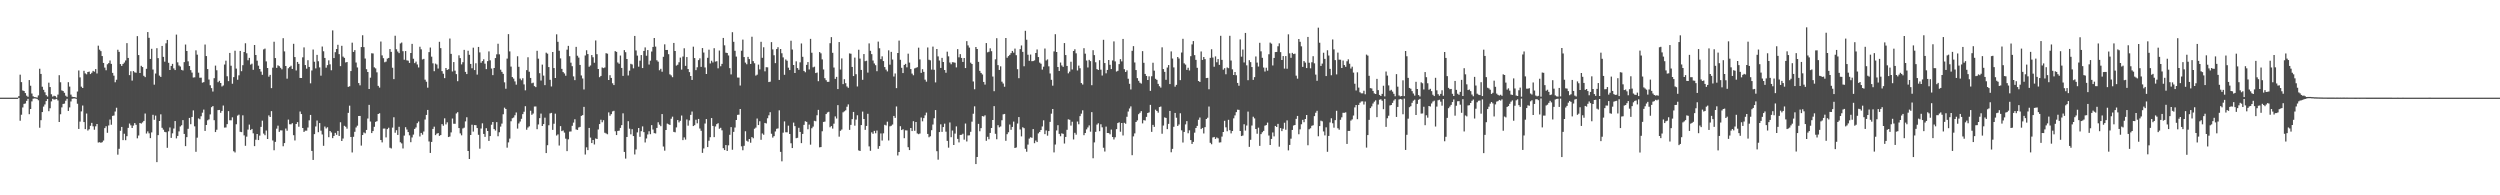 <svg xmlns="http://www.w3.org/2000/svg" width="1920" height="150"><path d="M0 75.000h1v1.000H0zM1 75.000h1v1.000H1zM2 75.000h1v1.000H2zM3 75.000h1v1.000H3zM4 75.000h1v1.000H4zM5 75.000h1v1.000H5zM6 75.000h1v1.000H6zM7 75.000h1v1.000H7zM8 75.000h1v1.000H8zM9 75.000h1v1.000H9zM10 75.000h1v1.000H10zM11 75.000h1v1.000H11zM12 75.000h1v1.000H12zM13 75.000h1v1.000H13zM14 73.843h1v1.389H14zM15 57.359h1v35.360H15zM16 63.070h1v25.024H16zM17 69.462h1v13.066H17zM18 69.894h1v9.898H18zM19 71.474h1v8.004H19zM20 73.497h1v3.966H20zM21 74.368h1v1.547H21zM22 61.503h1v26.225H22zM23 65.855h1v17.865H23zM24 71.834h1v6.060H24zM25 73.999h1v1.762H25zM26 74.555h1v1.000H26zM27 74.668h1v1.000H27zM28 74.959h1v1.000H28zM29 73.244h1v3.784H29zM30 52.765h1v45.322H30zM31 56.796h1v35.514H31zM32 66.609h1v19.454H32zM33 68.955h1v12.928H33zM34 70.881h1v9.352H34zM35 73.076h1v4.524H35zM36 74.156h1v1.877H36zM37 63.487h1v21.892H37zM38 66.888h1v16.285H38zM39 72.391h1v5.484H39zM40 74.184h1v1.716H40zM41 73.549h1v2.921H41zM42 73.878h1v2.425H42zM43 74.940h1v1.000H43zM44 72.656h1v4.508H44zM45 57.768h1v35.937H45zM46 63.182h1v24.595H46zM47 69.423h1v13.075H47zM48 69.940h1v9.898H48zM49 71.259h1v8.326H49zM50 73.463h1v3.921H50zM51 74.334h1v1.569H51zM52 63.105h1v22.107H52zM53 66.514h1v15.957H53zM54 72.667h1v5.242H54zM55 74.281h1v1.525H55zM56 74.478h1v1.131H56zM57 74.538h1v1.034H57zM58 74.950h1v1.000H58zM59 70.295h1v9.397H59zM60 54.108h1v44.910H60zM61 59.418h1v33.969H61zM62 66.564h1v18.970H62zM63 67.583h1v13.456H63zM64 54.351h1v39.421H64zM65 56.375h1v42.790H65zM66 57.101h1v30.113H66zM67 55.296h1v44.955H67zM68 54.976h1v44.293H68zM69 56.893h1v39.710H69zM70 55.885h1v38.475H70zM71 54.437h1v42.609H71zM72 55.035h1v44.609H72zM73 53.032h1v43.992H73zM74 56.446h1v38.788H74zM75 35.049h1v74.417H75zM76 38.133h1v71.086H76zM77 39.270h1v70.422H77zM78 43.040h1v66.173H78zM79 48.336h1v59.597H79zM80 51.938h1v46.457H80zM81 53.973h1v42.981H81zM82 49.359h1v52.644H82zM83 48.486h1v47.852H83zM84 46.423h1v45.405H84zM85 49.031h1v46.746H85zM86 55.963h1v33.006H86zM87 58.091h1v30.631H87zM88 63.171h1v22.488H88zM89 61.231h1v21.507H89zM90 38.197h1v80.589H90zM91 39.857h1v74.427H91zM92 49.200h1v51.278H92zM93 50.660h1v46.824H93zM94 49.110h1v58.511H94zM95 48.032h1v54.679H95zM96 46.461h1v61.212H96zM97 33.114h1v71.498H97zM98 44.485h1v53.731H98zM99 57.695h1v37.198H99zM100 54.733h1v41.501H100zM101 61.903h1v36.400H101zM102 54.574h1v41.906H102zM103 55.574h1v38.922H103zM104 55.863h1v39.964H104zM105 27.746h1v78.508H105zM106 42.293h1v61.791H106zM107 56.066h1v38.405H107zM108 50.558h1v44.360H108zM109 51.499h1v42.492H109zM110 58.193h1v34.668H110zM111 59.234h1v27.973H111zM112 52.824h1v49.736H112zM113 24.627h1v76.297H113zM114 29.011h1v73.392H114zM115 45.257h1v60.815H115zM116 37.480h1v64.223H116zM117 53.416h1v34.756H117zM118 65.029h1v26.960H118zM119 56.477h1v32.305H119zM120 36.995h1v87.504H120zM121 44.657h1v59.142H121zM122 58.071h1v34.866H122zM123 59.094h1v28.688H123zM124 35.272h1v62.875H124zM125 43.680h1v55.899H125zM126 47.351h1v53.911H126zM127 33.283h1v68.295H127zM128 30.655h1v82.850H128zM129 48.250h1v52.623H129zM130 53.757h1v44.138H130zM131 50.636h1v55.239H131zM132 49.067h1v53.343H132zM133 52.518h1v46.210H133zM134 53.805h1v39.164H134zM135 26.592h1v79.713H135zM136 47.872h1v56.516H136zM137 50.283h1v50.615H137zM138 51.107h1v45.993H138zM139 53.673h1v42.520H139zM140 54.138h1v38.118H140zM141 47.728h1v55.126H141zM142 34.221h1v78.006H142zM143 39.182h1v66.159H143zM144 47.124h1v51.811H144zM145 50.678h1v39.917H145zM146 53.847h1v41.526H146zM147 55.755h1v34.033H147zM148 59.548h1v25.249H148zM149 59.400h1v37.631H149zM150 38.645h1v77.917H150zM151 41.994h1v63.751H151zM152 55.792h1v35.153H152zM153 59.722h1v31.864H153zM154 59.656h1v29.620H154zM155 63.507h1v23.020H155zM156 63.090h1v21.104H156zM157 34.226h1v66.316H157zM158 43.062h1v52.943H158zM159 53.033h1v39.371H159zM160 61.064h1v30.634H160zM161 65.494h1v22.388H161zM162 67.680h1v14.631H162zM163 70.280h1v11.194H163zM164 60.075h1v32.224H164zM165 50.373h1v51.049H165zM166 53.944h1v45.714H166zM167 63.150h1v21.412H167zM168 62.046h1v22.374H168zM169 63.729h1v22.887H169zM170 66.424h1v18.770H170zM171 65.660h1v15.376H171zM172 49.539h1v48.483H172zM173 46.604h1v51.309H173zM174 58.579h1v36.745H174zM175 62.310h1v23.043H175zM176 40.670h1v51.708H176zM177 50.494h1v41.940H177zM178 64.305h1v25.830H178zM179 59.235h1v56.949H179zM180 38.972h1v78.112H180zM181 52.687h1v42.771H181zM182 61.241h1v27.541H182zM183 57.861h1v30.199H183zM184 39.113h1v62.111H184zM185 54.703h1v46.752H185zM186 50.086h1v38.480H186zM187 39.935h1v64.063H187zM188 33.250h1v78.714H188zM189 40.895h1v64.080H189zM190 46.271h1v53.276H190zM191 44.449h1v51.230H191zM192 49.631h1v50.264H192zM193 48.922h1v50.120H193zM194 53.611h1v48.779H194zM195 34.566h1v77.660H195zM196 42.265h1v65.075H196zM197 46.594h1v56.297H197zM198 50.416h1v57.179H198zM199 52.996h1v51.122H199zM200 54.998h1v42.451H200zM201 57.427h1v35.264H201zM202 37.932h1v64.681H202zM203 37.331h1v66.527H203zM204 47.150h1v53.087H204zM205 52.248h1v54.481H205zM206 58.897h1v29.747H206zM207 57.478h1v32.392H207zM208 67.696h1v17.661H208zM209 51.952h1v55.932H209zM210 32.057h1v83.353H210zM211 44.573h1v64.365H211zM212 52.122h1v46.699H212zM213 50.173h1v46.362H213zM214 50.858h1v50.415H214zM215 52.096h1v47.979H215zM216 53.234h1v46.896H216zM217 29.312h1v83.020H217zM218 39.493h1v70.388H218zM219 50.710h1v48.007H219zM220 60.424h1v39.971H220zM221 52.433h1v39.426H221zM222 51.413h1v44.042H222zM223 50.483h1v44.996H223zM224 52.948h1v41.646H224zM225 33.615h1v70.237H225zM226 43.823h1v64.040H226zM227 54.093h1v41.141H227zM228 47.556h1v46.229H228zM229 49.052h1v48.264H229zM230 59.830h1v25.829H230zM231 59.902h1v27.698H231zM232 44.019h1v54.282H232zM233 36.420h1v64.884H233zM234 49.972h1v50.376H234zM235 52.715h1v47.618H235zM236 46.251h1v51.693H236zM237 51.409h1v41.010H237zM238 63.978h1v24.311H238zM239 54.133h1v61.777H239zM240 38.036h1v84.784H240zM241 47.391h1v55.603H241zM242 52.536h1v44.568H242zM243 42.157h1v50.395H243zM244 47.044h1v54.510H244zM245 51.756h1v42.745H245zM246 58.088h1v42.249H246zM247 35.737h1v67.553H247zM248 39.392h1v72.587H248zM249 44.508h1v52.694H249zM250 51.972h1v46.705H250zM251 50.016h1v47.746H251zM252 46.352h1v59.015H252zM253 49.397h1v51.191H253zM254 53.964h1v47.767H254zM255 23.342h1v82.745H255zM256 44.593h1v59.824H256zM257 40.092h1v61.966H257zM258 37.639h1v65.888H258zM259 34.421h1v66.135H259zM260 41.568h1v62.834H260zM261 50.779h1v43.120H261zM262 35.184h1v73.101H262zM263 43.446h1v62.972H263zM264 44.442h1v52.168H264zM265 47.972h1v49.346H265zM266 47.594h1v51.208H266zM267 66.719h1v19.973H267zM268 66.269h1v14.882H268zM269 54.592h1v50.599H269zM270 32.777h1v84.315H270zM271 39.866h1v65.186H271zM272 38.486h1v62.759H272zM273 48.034h1v49.856H273zM274 51.800h1v44.690H274zM275 63.796h1v25.310H275zM276 65.519h1v23.536H276zM277 36.126h1v75.690H277zM278 27.082h1v76.624H278zM279 36.209h1v65.516H279zM280 44.973h1v57.402H280zM281 53.153h1v46.615H281zM282 55.301h1v35.729H282zM283 68.341h1v12.212H283zM284 59.669h1v33.661H284zM285 40.891h1v61.319H285zM286 41.057h1v59.607H286zM287 51.722h1v45.645H287zM288 52.542h1v41.065H288zM289 55.536h1v37.559H289zM290 65.940h1v21.607H290zM291 67.300h1v19.710H291zM292 31.882h1v75.626H292zM293 42.552h1v66.827H293zM294 44.718h1v54.058H294zM295 47.838h1v50.849H295zM296 47.333h1v58.169H296zM297 45.020h1v54.133H297zM298 44.471h1v53.624H298zM299 37.705h1v75.771H299zM300 39.856h1v74.166H300zM301 52.033h1v45.963H301zM302 60.754h1v29.282H302zM303 27.436h1v74.483H303zM304 37.826h1v62.171H304zM305 39.552h1v64.090H305zM306 40.811h1v56.596H306zM307 33.364h1v75.910H307zM308 32.687h1v77.440H308zM309 39.329h1v74.710H309zM310 45.887h1v58.264H310zM311 39.209h1v58.471H311zM312 46.359h1v53.141H312zM313 46.588h1v54.832H313zM314 48.350h1v55.580H314zM315 40.726h1v68.507H315zM316 33.687h1v71.905H316zM317 45.097h1v58.274H317zM318 48.478h1v50.566H318zM319 47.326h1v50.565H319zM320 49.518h1v45.108H320zM321 51.815h1v41.515H321zM322 35.867h1v68.941H322zM323 37.876h1v64.200H323zM324 45.649h1v57.790H324zM325 45.216h1v55.779H325zM326 61.201h1v30.575H326zM327 62.766h1v25.480H327zM328 67.305h1v17.105H328zM329 40.022h1v68.636H329zM330 36.508h1v80.943H330zM331 43.532h1v65.452H331zM332 48.639h1v50.363H332zM333 54.668h1v42.606H333zM334 48.834h1v54.968H334zM335 49.564h1v53.080H335zM336 52.638h1v49.575H336zM337 32.111h1v72.222H337zM338 36.952h1v66.755H338zM339 54.618h1v40.726H339zM340 56.625h1v39.930H340zM341 60.006h1v30.874H341zM342 52.244h1v43.297H342zM343 53.684h1v40.254H343zM344 53.123h1v52.143H344zM345 29.575h1v75.298H345zM346 41.350h1v60.354H346zM347 54.865h1v36.186H347zM348 47.652h1v47.401H348zM349 54.275h1v40.789H349zM350 56.948h1v30.179H350zM351 62.365h1v23.826H351zM352 42.516h1v55.861H352zM353 44.643h1v57.792H353zM354 49.479h1v54.453H354zM355 47.745h1v50.924H355zM356 38.298h1v59.736H356zM357 55.187h1v38.069H357zM358 56.908h1v33.166H358zM359 38.970h1v77.018H359zM360 42.110h1v79.987H360zM361 49.118h1v54.583H361zM362 52.440h1v43.367H362zM363 36.627h1v64.418H363zM364 53.819h1v42.253H364zM365 48.571h1v47.583H365zM366 57.293h1v41.056H366zM367 36.062h1v67.462H367zM368 40.265h1v73.913H368zM369 48.194h1v50.507H369zM370 46.924h1v47.798H370zM371 45.541h1v57.321H371zM372 48.904h1v56.235H372zM373 53.070h1v45.384H373zM374 46.972h1v53.635H374zM375 39.482h1v68.736H375zM376 46.356h1v58.154H376zM377 52.656h1v43.160H377zM378 57.700h1v35.984H378zM379 52.205h1v46.903H379zM380 44.575h1v55.679H380zM381 41.729h1v52.054H381zM382 33.587h1v71.050H382zM383 41.730h1v59.865H383zM384 53.494h1v43.755H384zM385 55.182h1v39.732H385zM386 56.715h1v31.057H386zM387 63.246h1v19.422H387zM388 68.139h1v15.569H388zM389 45.020h1v68.407H389zM390 26.227h1v83.127H390zM391 39.492h1v66.962H391zM392 51.171h1v41.980H392zM393 59.163h1v31.644H393zM394 60.390h1v29.871H394zM395 62.510h1v26.032H395zM396 65.021h1v21.329H396zM397 43.234h1v55.553H397zM398 51.310h1v43.515H398zM399 60.362h1v33.000H399zM400 61.652h1v29.602H400zM401 60.092h1v27.560H401zM402 64.818h1v21.012H402zM403 69.391h1v12.148H403zM404 53.879h1v45.733H404zM405 43.998h1v53.932H405zM406 55.109h1v41.923H406zM407 59.869h1v25.188H407zM408 63.971h1v24.182H408zM409 63.469h1v23.726H409zM410 66.139h1v15.670H410zM411 66.898h1v14.870H411zM412 39.022h1v60.218H412zM413 45.076h1v50.496H413zM414 56.205h1v34.518H414zM415 61.847h1v25.401H415zM416 49.600h1v47.184H416zM417 58.044h1v37.231H417zM418 65.389h1v25.004H418zM419 40.459h1v77.082H419zM420 41.235h1v70.272H420zM421 51.522h1v44.674H421zM422 61.303h1v25.807H422zM423 66.416h1v20.273H423zM424 39.952h1v59.778H424zM425 52.293h1v42.727H425zM426 59.897h1v27.406H426zM427 26.365h1v77.746H427zM428 32.078h1v71.160H428zM429 38.965h1v72.799H429zM430 44.869h1v51.993H430zM431 52.884h1v47.826H431zM432 55.343h1v44.837H432zM433 56.417h1v45.441H433zM434 58.186h1v48.303H434zM435 38.120h1v77.945H435zM436 35.241h1v71.774H436zM437 43.158h1v57.935H437zM438 48.114h1v52.871H438zM439 50.841h1v45.789H439zM440 58.656h1v35.477H440zM441 61.561h1v30.039H441zM442 35.983h1v63.466H442zM443 42.796h1v56.991H443zM444 44.230h1v53.640H444zM445 49.877h1v47.559H445zM446 57.942h1v31.039H446zM447 60.282h1v28.141H447zM448 68.716h1v13.348H448zM449 42.606h1v76.101H449zM450 38.623h1v74.513H450zM451 41.544h1v73.746H451zM452 51.272h1v46.979H452zM453 50.295h1v55.395H453zM454 42.269h1v67.599H454zM455 43.965h1v63.551H455zM456 48.205h1v62.747H456zM457 31.088h1v75.259H457zM458 41.638h1v65.106H458zM459 53.015h1v46.420H459zM460 59.310h1v35.974H460zM461 58.308h1v33.661H461zM462 51.805h1v42.099H462zM463 52.301h1v39.995H463zM464 51.808h1v50.142H464zM465 40.876h1v61.612H465zM466 41.213h1v61.887H466zM467 61.418h1v24.886H467zM468 57.770h1v31.097H468zM469 59.835h1v27.796H469zM470 63.961h1v21.604H470zM471 65.339h1v19.747H471zM472 39.251h1v61.559H472zM473 39.814h1v63.938H473zM474 47.980h1v52.588H474zM475 48.956h1v51.371H475zM476 42.667h1v55.561H476zM477 52.161h1v43.946H477zM478 58.279h1v28.758H478zM479 38.506h1v78.167H479zM480 40.080h1v81.701H480zM481 45.289h1v59.945H481zM482 57.957h1v35.144H482zM483 54.296h1v44.539H483zM484 48.987h1v54.173H484zM485 49.522h1v49.680H485zM486 52.483h1v52.005H486zM487 27.620h1v91.030H487zM488 38.765h1v76.001H488zM489 42.682h1v58.985H489zM490 51.222h1v47.107H490zM491 46.588h1v58.467H491zM492 42.295h1v58.455H492zM493 52.281h1v44.773H493zM494 39.109h1v62.377H494zM495 36.423h1v72.992H495zM496 42.783h1v63.534H496zM497 38.429h1v64.827H497zM498 49.578h1v51.222H498zM499 46.574h1v56.504H499zM500 39.561h1v56.542H500zM501 36.033h1v63.435H501zM502 29.167h1v73.082H502zM503 35.765h1v66.737H503zM504 46.274h1v51.981H504zM505 47.346h1v46.541H505zM506 53.949h1v41.798H506zM507 52.816h1v44.094H507zM508 55.070h1v32.524H508zM509 43.616h1v68.934H509zM510 34.028h1v81.695H510zM511 38.397h1v61.444H511zM512 38.326h1v56.585H512zM513 41.602h1v53.815H513zM514 57.082h1v38.886H514zM515 57.923h1v33.251H515zM516 59.292h1v30.329H516zM517 32.986h1v68.265H517zM518 39.158h1v62.474H518zM519 50.370h1v47.490H519zM520 49.717h1v42.492H520zM521 47.839h1v46.185H521zM522 44.258h1v48.539H522zM523 53.476h1v35.244H523zM524 43.434h1v64.200H524zM525 37.066h1v68.450H525zM526 50.569h1v56.657H526zM527 43.809h1v47.954H527zM528 53.059h1v43.445H528zM529 55.422h1v37.049H529zM530 58.376h1v29.827H530zM531 61.402h1v24.254H531zM532 35.849h1v60.946H532zM533 44.600h1v51.567H533zM534 53.858h1v38.091H534zM535 51.653h1v43.074H535zM536 46.202h1v45.137H536zM537 44.787h1v53.944H537zM538 51.368h1v49.062H538zM539 36.938h1v80.442H539zM540 40.371h1v73.626H540zM541 51.807h1v43.068H541zM542 56.822h1v34.634H542zM543 44.371h1v68.601H543zM544 38.134h1v69.950H544zM545 48.759h1v56.588H545zM546 46.664h1v43.986H546zM547 47.991h1v48.710H547zM548 36.994h1v68.307H548zM549 47.334h1v49.774H549zM550 46.984h1v48.332H550zM551 52.504h1v42.110H551zM552 38.831h1v60.050H552zM553 50.915h1v47.231H553zM554 49.025h1v51.061H554zM555 29.146h1v84.668H555zM556 34.807h1v80.449H556zM557 40.463h1v70.969H557zM558 40.698h1v75.215H558zM559 42.581h1v69.020H559zM560 52.306h1v51.219H560zM561 57.127h1v40.506H561zM562 24.745h1v90.231H562zM563 32.124h1v69.126H563zM564 39.035h1v58.897H564zM565 43.453h1v48.712H565zM566 59.533h1v28.698H566zM567 59.581h1v28.465H567zM568 65.668h1v18.034H568zM569 38.959h1v73.402H569zM570 30.395h1v85.022H570zM571 43.847h1v68.146H571zM572 48.090h1v52.747H572zM573 49.346h1v58.745H573zM574 43.655h1v65.143H574zM575 45.408h1v61.332H575zM576 49.119h1v60.515H576zM577 28.193h1v77.070H577zM578 46.975h1v59.209H578zM579 48.597h1v50.264H579zM580 58.083h1v39.940H580zM581 57.344h1v33.670H581zM582 49.604h1v46.457H582zM583 53.288h1v39.856H583zM584 32.092h1v75.263H584zM585 44.383h1v58.095H585zM586 36.277h1v67.213H586zM587 54.768h1v39.630H587zM588 51.591h1v43.228H588zM589 51.730h1v39.092H589zM590 63.050h1v25.511H590zM591 62.714h1v23.446H591zM592 32.359h1v70.363H592zM593 37.915h1v67.780H593zM594 42.419h1v62.121H594zM595 48.494h1v52.459H595zM596 37.695h1v61.212H596zM597 36.241h1v62.345H597zM598 61.378h1v23.356H598zM599 37.632h1v78.999H599zM600 40.884h1v83.006H600zM601 44.093h1v57.782H601zM602 57.426h1v35.802H602zM603 45.666h1v55.903H603zM604 46.626h1v54.985H604zM605 51.976h1v44.549H605zM606 53.821h1v49.071H606zM607 31.261h1v78.786H607zM608 38.040h1v75.671H608zM609 49.901h1v44.265H609zM610 56.054h1v40.795H610zM611 47.099h1v59.051H611zM612 52.281h1v53.541H612zM613 53.626h1v44.537H613zM614 47.856h1v53.453H614zM615 33.399h1v76.516H615zM616 43.605h1v59.232H616zM617 54.456h1v41.455H617zM618 55.484h1v37.631H618zM619 49.841h1v43.740H619zM620 47.683h1v51.612H620zM621 53.366h1v42.321H621zM622 29.826h1v81.303H622zM623 40.525h1v58.001H623zM624 51.732h1v45.517H624zM625 51.221h1v41.567H625zM626 56.101h1v37.009H626zM627 55.732h1v32.780H627zM628 62.373h1v22.021H628zM629 39.978h1v73.170H629zM630 40.974h1v71.995H630zM631 45.642h1v55.195H631zM632 53.326h1v40.331H632zM633 60.071h1v33.309H633zM634 61.616h1v25.980H634zM635 62.883h1v23.499H635zM636 62.804h1v23.074H636zM637 33.166h1v64.551H637zM638 28.518h1v68.281H638zM639 40.552h1v58.230H639zM640 51.847h1v43.121H640zM641 60.577h1v28.806H641zM642 59.036h1v31.982H642zM643 68.387h1v12.355H643zM644 32.313h1v72.632H644zM645 53.391h1v47.052H645zM646 44.836h1v54.638H646zM647 64.611h1v21.665H647zM648 60.830h1v24.693H648zM649 63.911h1v20.816H649zM650 66.408h1v15.548H650zM651 67.435h1v12.750H651zM652 41.009h1v58.749H652zM653 41.290h1v54.592H653zM654 51.404h1v40.068H654zM655 58.444h1v27.525H655zM656 44.219h1v52.289H656zM657 56.974h1v34.887H657zM658 66.421h1v22.092H658zM659 38.195h1v77.317H659zM660 44.993h1v70.994H660zM661 53.725h1v42.315H661zM662 61.294h1v24.401H662zM663 41.533h1v49.883H663zM664 46.994h1v52.722H664zM665 46.664h1v50.038H665zM666 55.753h1v31.644H666zM667 33.344h1v79.071H667zM668 38.991h1v76.816H668zM669 41.595h1v60.041H669zM670 46.508h1v56.259H670zM671 48.716h1v51.808H671zM672 50.084h1v52.257H672zM673 54.657h1v45.587H673zM674 31.945h1v82.340H674zM675 37.064h1v75.132H675zM676 45.412h1v57.069H676zM677 43.255h1v64.678H677zM678 46.896h1v55.523H678zM679 51.531h1v44.299H679zM680 53.473h1v42.902H680zM681 54.816h1v38.612H681zM682 38.641h1v69.256H682zM683 49.657h1v47.388H683zM684 39.837h1v56.708H684zM685 45.717h1v49.906H685zM686 58.756h1v30.297H686zM687 56.410h1v34.093H687zM688 67.671h1v14.110H688zM689 40.709h1v78.678H689zM690 31.184h1v85.567H690zM691 45.909h1v51.006H691zM692 52.070h1v47.816H692zM693 56.124h1v43.166H693zM694 49.890h1v56.232H694zM695 49.071h1v51.011H695zM696 51.726h1v48.463H696zM697 41.217h1v71.846H697zM698 48.095h1v67.145H698zM699 53.053h1v45.234H699zM700 56.545h1v44.097H700zM701 57.795h1v35.304H701zM702 52.521h1v47.944H702zM703 52.060h1v41.621H703zM704 51.607h1v50.878H704zM705 36.601h1v66.442H705zM706 45.629h1v56.933H706zM707 55.953h1v34.309H707zM708 53.124h1v40.042H708zM709 55.212h1v35.509H709zM710 61.185h1v27.403H710zM711 62.730h1v23.728H711zM712 36.445h1v66.424H712zM713 45.867h1v59.538H713zM714 46.318h1v58.320H714zM715 53.443h1v46.571H715zM716 35.777h1v59.883H716zM717 53.593h1v37.255H717zM718 63.280h1v21.276H718zM719 37.611h1v78.533H719zM720 43.332h1v79.306H720zM721 46.473h1v54.931H721zM722 52.152h1v43.350H722zM723 44.460h1v56.820H723zM724 47.639h1v49.968H724zM725 53.760h1v41.201H725zM726 55.849h1v45.258H726zM727 39.667h1v68.498H727zM728 43.287h1v70.116H728zM729 48.027h1v46.051H729zM730 49.369h1v56.022H730zM731 47.745h1v52.509H731zM732 47.854h1v63.516H732zM733 48.202h1v54.413H733zM734 51.755h1v45.315H734zM735 37.735h1v68.916H735zM736 44.037h1v65.339H736zM737 41.557h1v62.051H737zM738 44.480h1v59.032H738zM739 47.580h1v55.146H739zM740 44.520h1v62.721H740zM741 52.268h1v42.619H741zM742 31.606h1v77.023H742zM743 34.883h1v69.170H743zM744 36.564h1v67.349H744zM745 48.150h1v53.064H745zM746 49.144h1v44.301H746zM747 62.553h1v24.787H747zM748 68.578h1v13.070H748zM749 36.103h1v89.914H749zM750 37.641h1v82.922H750zM751 47.507h1v47.623H751zM752 54.446h1v46.345H752zM753 55.990h1v42.407H753zM754 57.205h1v31.938H754zM755 62.949h1v26.565H755zM756 64.989h1v23.583H756zM757 33.056h1v75.094H757zM758 40.184h1v64.897H758zM759 39.725h1v67.231H759zM760 37.106h1v64.981H760zM761 39.306h1v59.015H761zM762 58.782h1v33.384H762zM763 70.044h1v11.462H763zM764 45.582h1v57.153H764zM765 29.327h1v77.644H765zM766 50.046h1v46.090H766zM767 53.728h1v44.075H767zM768 50.946h1v46.194H768zM769 62.734h1v29.635H769zM770 64.166h1v23.650H770zM771 66.614h1v20.865H771zM772 29.193h1v78.917H772zM773 44.342h1v58.709H773zM774 43.129h1v58.459H774zM775 42.142h1v53.511H775zM776 40.806h1v58.858H776zM777 39.098h1v58.400H777zM778 40.467h1v52.909H778zM779 37.320h1v76.319H779zM780 42.374h1v70.871H780zM781 53.147h1v41.750H781zM782 60.065h1v29.840H782zM783 37.757h1v61.677H783zM784 34.934h1v69.835H784zM785 39.840h1v57.878H785zM786 50.894h1v47.554H786zM787 23.652h1v90.609H787zM788 30.518h1v86.036H788zM789 42.058h1v68.996H789zM790 46.710h1v59.746H790zM791 41.880h1v63.534H791zM792 47.014h1v58.826H792zM793 46.918h1v52.211H793zM794 46.391h1v63.593H794zM795 40.705h1v67.240H795zM796 37.965h1v71.117H796zM797 43.824h1v58.638H797zM798 48.083h1v53.258H798zM799 48.970h1v50.851H799zM800 53.430h1v43.674H800zM801 51.202h1v41.201H801zM802 37.261h1v65.745H802zM803 46.450h1v53.745H803zM804 45.635h1v58.582H804zM805 50.958h1v49.704H805zM806 56.412h1v37.172H806zM807 61.274h1v26.045H807zM808 65.797h1v17.929H808zM809 39.491h1v77.530H809zM810 26.283h1v84.713H810zM811 39.934h1v60.250H811zM812 51.473h1v44.670H812zM813 54.484h1v48.327H813zM814 48.042h1v56.622H814zM815 50.279h1v52.119H815zM816 51.360h1v51.435H816zM817 33.070h1v77.186H817zM818 42.286h1v62.865H818zM819 50.647h1v49.019H819zM820 56.308h1v35.363H820zM821 55.010h1v36.971H821zM822 47.393h1v49.093H822zM823 53.371h1v40.123H823zM824 39.169h1v67.927H824zM825 37.834h1v64.157H825zM826 40.982h1v62.421H826zM827 54.107h1v39.210H827zM828 50.398h1v45.038H828zM829 52.412h1v36.784H829zM830 63.819h1v23.471H830zM831 64.922h1v19.789H831zM832 36.997h1v66.855H832zM833 41.199h1v60.921H833zM834 46.504h1v52.863H834zM835 51.815h1v46.097H835zM836 45.975h1v50.348H836zM837 46.950h1v54.157H837zM838 65.418h1v20.716H838zM839 38.543h1v83.026H839zM840 42.319h1v67.062H840zM841 47.840h1v53.408H841zM842 53.073h1v42.605H842zM843 53.746h1v40.932H843zM844 46.231h1v54.521H844zM845 53.494h1v41.946H845zM846 57.985h1v39.809H846zM847 30.585h1v82.869H847zM848 48.456h1v67.948H848zM849 56.331h1v40.912H849zM850 53.730h1v48.435H850zM851 46.057h1v56.119H851zM852 49.746h1v53.411H852zM853 53.037h1v46.477H853zM854 46.444h1v58.786H854zM855 31.771h1v75.347H855zM856 47.174h1v58.260H856zM857 54.930h1v44.246H857zM858 54.354h1v40.162H858zM859 49.252h1v44.705H859zM860 45.432h1v55.764H860zM861 47.139h1v47.317H861zM862 29.891h1v74.149H862zM863 53.153h1v41.170H863zM864 55.308h1v39.695H864zM865 54.026h1v35.651H865zM866 60.443h1v25.230H866zM867 64.345h1v18.971H867zM868 68.729h1v13.010H868zM869 39.017h1v80.184H869zM870 35.436h1v69.322H870zM871 47.989h1v54.470H871zM872 53.800h1v39.895H872zM873 59.983h1v32.464H873zM874 62.045h1v25.679H874zM875 63.525h1v23.090H875zM876 64.219h1v21.134H876zM877 39.273h1v55.499H877zM878 48.248h1v44.036H878zM879 56.765h1v35.802H879zM880 58.325h1v31.449H880zM881 61.457h1v25.308H881zM882 58.629h1v27.703H882zM883 69.811h1v10.708H883zM884 58.558h1v42.739H884zM885 48.170h1v47.749H885zM886 54.270h1v43.163H886zM887 60.511h1v23.693H887zM888 61.357h1v23.900H888zM889 64.390h1v22.115H889zM890 66.191h1v16.024H890zM891 67.277h1v14.522H891zM892 36.374h1v66.312H892zM893 53.019h1v43.413H893zM894 55.187h1v34.992H894zM895 61.279h1v29.303H895zM896 51.873h1v47.301H896zM897 49.966h1v45.148H897zM898 64.541h1v20.642H898zM899 39.487h1v77.462H899zM900 44.956h1v69.399H900zM901 51.754h1v45.653H901zM902 66.543h1v20.197H902zM903 65.164h1v25.269H903zM904 43.754h1v52.984H904zM905 44.927h1v50.656H905zM906 61.565h1v25.433H906zM907 40.349h1v59.752H907zM908 29.797h1v79.651H908zM909 48.628h1v52.709H909zM910 49.602h1v45.960H910zM911 53.665h1v39.387H911zM912 52.017h1v50.324H912zM913 54.137h1v45.942H913zM914 43.140h1v64.440H914zM915 34.091h1v76.474H915zM916 31.528h1v77.427H916zM917 42.359h1v59.529H917zM918 45.953h1v52.354H918zM919 52.075h1v44.585H919zM920 62.205h1v29.810H920zM921 62.908h1v27.346H921zM922 39.534h1v59.579H922zM923 46.042h1v52.217H923zM924 43.777h1v58.727H924zM925 45.392h1v52.251H925zM926 59.969h1v31.421H926zM927 59.801h1v30.611H927zM928 68.581h1v13.243H928zM929 44.449h1v65.242H929zM930 37.857h1v72.949H930zM931 44.198h1v61.351H931zM932 51.259h1v53.895H932zM933 43.314h1v63.412H933zM934 47.816h1v57.781H934zM935 45.340h1v60.880H935zM936 49.794h1v59.666H936zM937 27.470h1v81.816H937zM938 45.970h1v58.935H938zM939 53.485h1v47.900H939zM940 52.371h1v40.392H940zM941 57.061h1v40.706H941zM942 51.789h1v49.044H942zM943 52.359h1v39.635H943zM944 27.474h1v72.500H944zM945 46.483h1v55.974H945zM946 53.228h1v47.381H946zM947 57.616h1v33.249H947zM948 55.294h1v33.326H948zM949 57.786h1v28.333H949zM950 63.682h1v20.555H950zM951 65.850h1v18.550H951zM952 30.260h1v70.351H952zM953 43.514h1v60.980H953zM954 38.019h1v66.087H954zM955 47.952h1v47.498H955zM956 25.296h1v75.031H956zM957 50.168h1v46.239H957zM958 61.604h1v24.101H958zM959 46.222h1v66.587H959zM960 47.720h1v59.668H960zM961 51.496h1v44.925H961zM962 61.343h1v28.302H962zM963 59.249h1v31.697H963zM964 43.348h1v55.711H964zM965 48.062h1v54.643H965zM966 51.080h1v46.969H966zM967 32.871h1v79.130H967zM968 39.440h1v63.583H968zM969 44.400h1v57.169H969zM970 51.840h1v48.683H970zM971 54.945h1v41.574H971zM972 52.022h1v44.026H972zM973 54.260h1v39.902H973zM974 41.678h1v62.387H974zM975 32.706h1v78.656H975zM976 33.550h1v73.146H976zM977 50.277h1v51.466H977zM978 44.512h1v60.258H978zM979 39.965h1v56.757H979zM980 39.903h1v57.614H980zM981 35.534h1v59.619H981zM982 33.287h1v79.335H982zM983 40.049h1v58.307H983zM984 46.058h1v54.630H984zM985 43.072h1v55.798H985zM986 52.669h1v41.601H986zM987 43.054h1v56.563H987zM988 52.789h1v39.669H988zM989 26.350h1v89.149H989zM990 40.948h1v70.363H990zM991 44.377h1v62.116H991zM992 40.601h1v59.185H992zM993 41.502h1v54.928H993zM994 41.197h1v54.801H994zM995 58.093h1v33.191H995zM996 60.397h1v28.657H996zM997 29.971h1v73.170H997zM998 32.121h1v67.216H998zM999 35.565h1v59.877H999zM1000 51.334h1v40.699H1000zM1001 46.910h1v46.916H1001zM1002 48.101h1v43.267H1002zM1003 52.265h1v36.048H1003zM1004 28.343h1v83.214H1004zM1005 48.172h1v51.102H1005zM1006 52.502h1v46.012H1006zM1007 47.824h1v48.787H1007zM1008 43.183h1v53.007H1008zM1009 48.642h1v40.530H1009zM1010 57.317h1v29.287H1010zM1011 62.074h1v23.014H1011zM1012 21.245h1v83.412H1012zM1013 32.838h1v64.005H1013zM1014 50.625h1v42.032H1014zM1015 48.837h1v44.326H1015zM1016 40.494h1v60.446H1016zM1017 45.232h1v58.733H1017zM1018 58.432h1v39.366H1018zM1019 38.579h1v78.024H1019zM1020 42.656h1v61.722H1020zM1021 52.911h1v41.117H1021zM1022 57.784h1v33.041H1022zM1023 30.318h1v64.368H1023zM1024 37.931h1v60.116H1024zM1025 46.199h1v46.069H1025zM1026 57.120h1v27.954H1026zM1027 40.409h1v58.084H1027zM1028 45.845h1v53.815H1028zM1029 45.851h1v46.156H1029zM1030 52.203h1v37.907H1030zM1031 46.505h1v40.105H1031zM1032 49.966h1v36.654H1032zM1033 51.308h1v34.983H1033zM1034 47.060h1v63.465H1034zM1035 45.556h1v54.977H1035zM1036 48.965h1v51.608H1036zM1037 52.656h1v39.947H1037zM1038 51.191h1v40.483H1038zM1039 55.770h1v32.963H1039zM1040 64.323h1v18.168H1040zM1041 69.491h1v11.171H1041zM1042 55.554h1v35.975H1042zM1043 67.279h1v13.299H1043zM1044 70.873h1v8.019H1044zM1045 71.688h1v6.226H1045zM1046 71.678h1v6.140H1046zM1047 69.661h1v10.600H1047zM1048 72.388h1v5.596H1048zM1049 41.922h1v71.425H1049zM1050 42.725h1v61.017H1050zM1051 58.233h1v33.808H1051zM1052 67.666h1v15.394H1052zM1053 67.956h1v13.772H1053zM1054 69.850h1v9.664H1054zM1055 71.725h1v6.358H1055zM1056 72.212h1v4.856H1056zM1057 60.556h1v29.428H1057zM1058 69.230h1v11.025H1058zM1059 72.897h1v3.685H1059zM1060 73.712h1v2.528H1060zM1061 72.105h1v5.269H1061zM1062 65.836h1v18.016H1062zM1063 74.032h1v1.909H1063zM1064 54.923h1v42.528H1064zM1065 58.047h1v32.806H1065zM1066 65.570h1v23.315H1066zM1067 69.628h1v11.354H1067zM1068 68.991h1v11.673H1068zM1069 70.347h1v8.664H1069zM1070 72.056h1v5.175H1070zM1071 73.940h1v2.268H1071zM1072 56.914h1v32.890H1072zM1073 66.580h1v15.530H1073zM1074 73.295h1v3.095H1074zM1075 74.036h1v1.943H1075zM1076 73.703h1v2.618H1076zM1077 61.675h1v26.084H1077zM1078 73.826h1v1.890H1078zM1079 39.168h1v75.988H1079zM1080 43.225h1v60.281H1080zM1081 59.822h1v31.324H1081zM1082 67.558h1v14.791H1082zM1083 68.131h1v13.456H1083zM1084 69.988h1v8.947H1084zM1085 71.811h1v5.484H1085zM1086 73.447h1v3.087H1086zM1087 62.801h1v25.510H1087zM1088 68.333h1v11.417H1088zM1089 73.029h1v3.606H1089zM1090 74.066h1v1.884H1090zM1091 63.223h1v24.033H1091zM1092 63.946h1v23.179H1092zM1093 68.692h1v13.304H1093zM1094 55.330h1v40.841H1094zM1095 59.284h1v29.243H1095zM1096 63.929h1v26.454H1096zM1097 68.911h1v12.487H1097zM1098 68.222h1v13.572H1098zM1099 69.975h1v9.511H1099zM1100 72.760h1v5.201H1100zM1101 73.783h1v3.543H1101zM1102 59.758h1v37.428H1102zM1103 69.363h1v12.483H1103zM1104 72.326h1v4.676H1104zM1105 73.516h1v3.105H1105zM1106 72.065h1v6.038H1106zM1107 69.315h1v11.843H1107zM1108 73.505h1v2.572H1108zM1109 39.930h1v68.556H1109zM1110 44.504h1v60.549H1110zM1111 58.473h1v32.049H1111zM1112 67.475h1v15.621H1112zM1113 68.493h1v13.358H1113zM1114 68.303h1v12.257H1114zM1115 72.022h1v6.360H1115zM1116 73.725h1v2.664H1116zM1117 62.133h1v26.680H1117zM1118 68.995h1v12.213H1118zM1119 71.965h1v5.811H1119zM1120 72.793h1v4.898H1120zM1121 70.533h1v9.875H1121zM1122 61.348h1v25.259H1122zM1123 73.738h1v2.463H1123zM1124 52.380h1v48.588H1124zM1125 57.064h1v31.590H1125zM1126 64.756h1v24.616H1126zM1127 69.166h1v11.823H1127zM1128 68.760h1v12.058H1128zM1129 69.999h1v9.103H1129zM1130 72.610h1v4.805H1130zM1131 73.915h1v2.540H1131zM1132 59.021h1v31.996H1132zM1133 65.674h1v17.809H1133zM1134 71.949h1v6.592H1134zM1135 72.700h1v4.687H1135zM1136 72.998h1v4.232H1136zM1137 63.110h1v24.196H1137zM1138 73.772h1v2.580H1138zM1139 38.127h1v79.478H1139zM1140 42.960h1v60.619H1140zM1141 59.220h1v34.611H1141zM1142 67.378h1v16.399H1142zM1143 67.885h1v14.028H1143zM1144 68.899h1v10.727H1144zM1145 72.154h1v6.170H1145zM1146 71.260h1v8.142H1146zM1147 61.971h1v27.496H1147zM1148 66.683h1v13.480H1148zM1149 71.896h1v6.135H1149zM1150 72.880h1v4.786H1150zM1151 73.391h1v3.345H1151zM1152 72.781h1v4.473H1152zM1153 73.563h1v2.759H1153zM1154 57.100h1v43.289H1154zM1155 57.586h1v31.927H1155zM1156 63.439h1v26.735H1156zM1157 68.792h1v13.329H1157zM1158 67.862h1v13.579H1158zM1159 69.616h1v10.119H1159zM1160 72.616h1v5.444H1160zM1161 72.930h1v4.152H1161zM1162 60.225h1v32.485H1162zM1163 67.935h1v13.294H1163zM1164 73.373h1v3.682H1164zM1165 73.750h1v2.534H1165zM1166 69.306h1v11.459H1166zM1167 67.261h1v14.798H1167zM1168 74.225h1v1.508H1168zM1169 41.824h1v73.324H1169zM1170 39.535h1v64.503H1170zM1171 58.692h1v33.234H1171zM1172 68.092h1v14.891H1172zM1173 68.100h1v12.820H1173zM1174 67.762h1v13.456H1174zM1175 71.843h1v5.988H1175zM1176 72.610h1v4.384H1176zM1177 63.328h1v24.985H1177zM1178 69.510h1v10.315H1178zM1179 73.373h1v2.842H1179zM1180 73.986h1v2.218H1180zM1181 73.569h1v3.398H1181zM1182 60.455h1v27.468H1182zM1183 74.263h1v1.357H1183zM1184 55.713h1v42.116H1184zM1185 55.891h1v32.911H1185zM1186 65.357h1v23.423H1186zM1187 69.701h1v11.297H1187zM1188 68.900h1v11.508H1188zM1189 70.556h1v8.470H1189zM1190 73.011h1v4.425H1190zM1191 72.577h1v6.082H1191zM1192 61.615h1v30.123H1192zM1193 68.110h1v13.976H1193zM1194 73.258h1v3.109H1194zM1195 73.977h1v2.028H1195zM1196 74.185h1v1.623H1196zM1197 67.554h1v14.582H1197zM1198 74.034h1v1.670H1198zM1199 36.887h1v83.751H1199zM1200 41.072h1v60.206H1200zM1201 61.217h1v30.151H1201zM1202 67.859h1v14.742H1202zM1203 68.049h1v13.260H1203zM1204 70.006h1v8.849H1204zM1205 73.124h1v4.373H1205zM1206 72.388h1v5.862H1206zM1207 61.382h1v28.004H1207zM1208 69.853h1v9.670H1208zM1209 73.446h1v3.020H1209zM1210 74.108h1v1.884H1210zM1211 62.532h1v25.614H1211zM1212 63.956h1v23.338H1212zM1213 69.118h1v13.260H1213zM1214 56.076h1v40.630H1214zM1215 58.993h1v29.532H1215zM1216 63.715h1v26.711H1216zM1217 69.026h1v12.347H1217zM1218 68.328h1v13.522H1218zM1219 69.924h1v9.772H1219zM1220 73.163h1v4.747H1220zM1221 70.592h1v8.608H1221zM1222 58.599h1v34.520H1222zM1223 68.337h1v11.530H1223zM1224 72.229h1v4.592H1224zM1225 73.625h1v2.954H1225zM1226 68.251h1v15.208H1226zM1227 63.789h1v20.354H1227zM1228 73.749h1v2.269H1228zM1229 40.464h1v67.935H1229zM1230 45.160h1v59.849H1230zM1231 58.333h1v32.001H1231zM1232 68.542h1v14.485H1232zM1233 68.466h1v12.606H1233zM1234 66.853h1v14.232H1234zM1235 72.651h1v4.965H1235zM1236 71.196h1v15.773H1236zM1237 58.843h1v28.508H1237zM1238 69.834h1v12.065H1238zM1239 72.274h1v5.819H1239zM1240 72.924h1v4.745H1240zM1241 72.762h1v4.654H1241zM1242 60.070h1v27.096H1242zM1243 73.772h1v2.446H1243zM1244 55.426h1v42.925H1244zM1245 55.710h1v33.800H1245zM1246 64.769h1v24.504H1246zM1247 69.161h1v11.912H1247zM1248 68.742h1v11.927H1248zM1249 70.154h1v9.124H1249zM1250 73.189h1v4.450H1250zM1251 68.488h1v14.962H1251zM1252 58.580h1v31.187H1252zM1253 68.043h1v13.463H1253zM1254 71.847h1v6.764H1254zM1255 72.718h1v4.806H1255zM1256 72.914h1v4.220H1256zM1257 71.110h1v9.044H1257zM1258 73.781h1v2.527H1258zM1259 38.857h1v78.313H1259zM1260 42.635h1v61.666H1260zM1261 58.795h1v34.819H1261zM1262 67.119h1v16.481H1262zM1263 67.983h1v13.615H1263zM1264 68.877h1v10.614H1264zM1265 72.663h1v5.590H1265zM1266 68.685h1v13.308H1266zM1267 61.140h1v27.721H1267zM1268 69.772h1v10.759H1268zM1269 71.847h1v6.234H1269zM1270 72.958h1v4.696H1270zM1271 73.411h1v3.225H1271zM1272 73.150h1v3.979H1272zM1273 73.465h1v3.040H1273zM1274 36.289h1v68.162H1274zM1275 35.965h1v70.142H1275zM1276 40.244h1v62.290H1276zM1277 43.445h1v48.282H1277zM1278 47.022h1v47.515H1278zM1279 54.048h1v39.109H1279zM1280 56.530h1v36.158H1280zM1281 56.331h1v33.706H1281zM1282 34.592h1v74.089H1282zM1283 52.638h1v45.765H1283zM1284 59.160h1v31.929H1284zM1285 60.738h1v24.118H1285zM1286 66.390h1v14.249H1286zM1287 66.965h1v13.570H1287zM1288 72.050h1v6.093H1288zM1289 32.312h1v79.138H1289zM1290 27.137h1v83.417H1290zM1291 49.504h1v55.887H1291zM1292 52.247h1v41.738H1292zM1293 59.152h1v34.097H1293zM1294 57.704h1v34.575H1294zM1295 62.088h1v26.515H1295zM1296 62.229h1v26.704H1296zM1297 42.131h1v58.441H1297zM1298 59.302h1v35.665H1298zM1299 59.283h1v35.153H1299zM1300 61.856h1v31.710H1300zM1301 61.983h1v24.882H1301zM1302 63.838h1v19.295H1302zM1303 71.360h1v7.172H1303zM1304 37.682h1v64.614H1304zM1305 45.845h1v50.562H1305zM1306 61.012h1v36.628H1306zM1307 62.211h1v21.974H1307zM1308 61.792h1v23.841H1308zM1309 64.458h1v20.754H1309zM1310 66.727h1v15.181H1310zM1311 65.230h1v15.895H1311zM1312 37.150h1v62.653H1312zM1313 56.815h1v37.311H1313zM1314 58.255h1v30.722H1314zM1315 64.100h1v27.378H1315zM1316 37.846h1v59.580H1316zM1317 50.555h1v33.922H1317zM1318 63.473h1v18.210H1318zM1319 40.389h1v75.094H1319zM1320 48.555h1v55.828H1320zM1321 61.528h1v32.559H1321zM1322 67.095h1v17.720H1322zM1323 46.231h1v37.458H1323zM1324 56.823h1v26.565H1324zM1325 61.645h1v28.969H1325zM1326 68.197h1v21.400H1326zM1327 31.747h1v74.925H1327zM1328 45.074h1v59.040H1328zM1329 51.701h1v48.612H1329zM1330 58.328h1v40.761H1330zM1331 53.934h1v46.198H1331zM1332 54.319h1v42.858H1332zM1333 61.203h1v26.973H1333zM1334 46.841h1v51.998H1334zM1335 50.009h1v52.221H1335zM1336 55.183h1v49.111H1336zM1337 59.395h1v34.529H1337zM1338 57.480h1v39.257H1338zM1339 56.705h1v36.610H1339zM1340 57.165h1v32.518H1340zM1341 49.901h1v37.638H1341zM1342 32.010h1v74.447H1342zM1343 50.639h1v44.342H1343zM1344 59.265h1v30.378H1344zM1345 62.268h1v21.643H1345zM1346 68.539h1v14.339H1346zM1347 68.305h1v12.387H1347zM1348 71.937h1v5.915H1348zM1349 42.100h1v72.624H1349zM1350 38.067h1v71.531H1350zM1351 49.325h1v45.127H1351zM1352 55.768h1v37.055H1352zM1353 60.327h1v29.445H1353zM1354 62.200h1v24.634H1354zM1355 65.197h1v20.403H1355zM1356 60.193h1v35.901H1356zM1357 40.913h1v59.332H1357zM1358 46.841h1v46.959H1358zM1359 59.791h1v32.307H1359zM1360 64.445h1v23.784H1360zM1361 66.257h1v19.145H1361zM1362 60.339h1v28.181H1362zM1363 71.543h1v7.908H1363zM1364 35.531h1v66.616H1364zM1365 42.884h1v54.554H1365zM1366 61.057h1v27.923H1366zM1367 65.204h1v19.797H1367zM1368 62.118h1v24.216H1368zM1369 63.818h1v21.388H1369zM1370 66.539h1v15.206H1370zM1371 46.813h1v44.889H1371zM1372 39.430h1v59.692H1372zM1373 42.316h1v56.361H1373zM1374 61.612h1v36.313H1374zM1375 60.445h1v35.866H1375zM1376 48.540h1v46.413H1376zM1377 56.770h1v34.306H1377zM1378 66.115h1v20.171H1378zM1379 40.809h1v75.588H1379zM1380 45.287h1v56.901H1380zM1381 59.785h1v36.845H1381zM1382 66.003h1v18.149H1382zM1383 47.546h1v39.364H1383zM1384 56.313h1v27.618H1384zM1385 65.011h1v20.470H1385zM1386 66.720h1v28.551H1386zM1387 21.014h1v85.713H1387zM1388 42.621h1v59.214H1388zM1389 44.062h1v56.594H1389zM1390 53.882h1v42.672H1390zM1391 53.330h1v38.962H1391zM1392 61.533h1v28.070H1392zM1393 64.269h1v22.772H1393zM1394 38.688h1v64.789H1394zM1395 38.638h1v66.919H1395zM1396 46.196h1v57.137H1396zM1397 58.239h1v41.503H1397zM1398 58.465h1v34.778H1398zM1399 59.103h1v33.438H1399zM1400 58.805h1v31.771H1400zM1401 60.394h1v27.683H1401zM1402 25.141h1v83.002H1402zM1403 40.703h1v50.059H1403zM1404 54.419h1v37.306H1404zM1405 57.620h1v28.319H1405zM1406 65.916h1v20.105H1406zM1407 68.157h1v15.665H1407zM1408 72.261h1v5.923H1408zM1409 42.044h1v72.496H1409zM1410 38.357h1v70.531H1410zM1411 43.372h1v50.337H1411zM1412 55.940h1v36.642H1412zM1413 58.917h1v30.146H1413zM1414 59.025h1v27.969H1414zM1415 64.919h1v19.212H1415zM1416 65.123h1v18.512H1416zM1417 29.667h1v67.426H1417zM1418 49.219h1v47.085H1418zM1419 55.784h1v38.989H1419zM1420 58.973h1v33.438H1420zM1421 61.606h1v26.544H1421zM1422 59.652h1v32.280H1422zM1423 72.097h1v6.830H1423zM1424 32.393h1v64.145H1424zM1425 39.505h1v56.281H1425zM1426 54.911h1v34.028H1426zM1427 63.685h1v19.869H1427zM1428 62.999h1v20.822H1428zM1429 65.321h1v19.639H1429zM1430 67.600h1v13.573H1430zM1431 68.050h1v21.961H1431zM1432 35.966h1v63.030H1432zM1433 50.828h1v40.531H1433zM1434 58.186h1v30.130H1434zM1435 58.834h1v25.293H1435zM1436 41.983h1v50.008H1436zM1437 64.552h1v28.875H1437zM1438 66.983h1v16.989H1438zM1439 40.825h1v75.580H1439zM1440 46.487h1v58.519H1440zM1441 59.496h1v32.125H1441zM1442 63.403h1v20.338H1442zM1443 45.195h1v40.786H1443zM1444 58.882h1v24.756H1444zM1445 67.925h1v14.395H1445zM1446 66.150h1v30.606H1446zM1447 32.558h1v77.907H1447zM1448 35.022h1v73.208H1448zM1449 50.188h1v49.456H1449zM1450 58.425h1v40.659H1450zM1451 51.893h1v49.386H1451zM1452 57.610h1v37.842H1452zM1453 63.897h1v27.334H1453zM1454 37.397h1v57.459H1454zM1455 50.647h1v60.685H1455zM1456 57.604h1v43.538H1456zM1457 58.673h1v42.088H1457zM1458 57.303h1v36.813H1458zM1459 55.893h1v36.266H1459zM1460 56.804h1v31.946H1460zM1461 57.854h1v29.650H1461zM1462 27.660h1v78.499H1462zM1463 48.403h1v45.754H1463zM1464 54.145h1v41.301H1464zM1465 64.990h1v21.546H1465zM1466 61.440h1v22.749H1466zM1467 66.928h1v18.189H1467zM1468 72.003h1v6.716H1468zM1469 34.878h1v85.729H1469zM1470 38.927h1v65.110H1470zM1471 49.239h1v49.741H1471zM1472 59.969h1v35.846H1472zM1473 64.270h1v26.835H1473zM1474 62.584h1v29.050H1474zM1475 64.499h1v22.895H1475zM1476 61.036h1v31.178H1476zM1477 27.085h1v73.651H1477zM1478 42.968h1v51.159H1478zM1479 54.027h1v38.858H1479zM1480 60.645h1v25.563H1480zM1481 66.256h1v20.820H1481zM1482 60.806h1v29.622H1482zM1483 71.067h1v8.196H1483zM1484 33.995h1v72.088H1484zM1485 52.343h1v43.290H1485zM1486 52.371h1v44.642H1486zM1487 64.652h1v23.829H1487zM1488 63.665h1v24.801H1488zM1489 68.159h1v19.024H1489zM1490 67.547h1v18.775H1490zM1491 57.603h1v30.497H1491zM1492 28.470h1v72.482H1492zM1493 47.251h1v46.325H1493zM1494 53.692h1v33.294H1494zM1495 42.545h1v49.522H1495zM1496 41.961h1v56.477H1496zM1497 49.370h1v40.631H1497zM1498 55.014h1v31.777H1498zM1499 39.812h1v76.101H1499zM1500 45.787h1v56.084H1500zM1501 53.416h1v37.997H1501zM1502 59.869h1v29.793H1502zM1503 41.070h1v53.967H1503zM1504 50.357h1v40.703H1504zM1505 60.357h1v27.157H1505zM1506 49.498h1v40.283H1506zM1507 36.067h1v68.740H1507zM1508 48.114h1v58.433H1508zM1509 46.969h1v46.970H1509zM1510 53.599h1v39.013H1510zM1511 56.955h1v37.728H1511zM1512 60.875h1v28.794H1512zM1513 66.470h1v18.043H1513zM1514 40.874h1v59.547H1514zM1515 35.503h1v73.621H1515zM1516 44.385h1v60.162H1516zM1517 58.453h1v37.749H1517zM1518 58.213h1v37.883H1518zM1519 57.162h1v36.538H1519zM1520 57.752h1v31.895H1520zM1521 56.636h1v30.359H1521zM1522 43.117h1v61.017H1522zM1523 52.092h1v44.927H1523zM1524 59.066h1v31.154H1524zM1525 62.387h1v28.954H1525zM1526 66.797h1v17.140H1526zM1527 67.657h1v15.612H1527zM1528 71.272h1v7.271H1528zM1529 43.100h1v71.730H1529zM1530 42.845h1v64.436H1530zM1531 51.568h1v42.134H1531zM1532 59.314h1v30.992H1532zM1533 62.025h1v24.872H1533zM1534 62.763h1v23.787H1534zM1535 66.007h1v18.629H1535zM1536 65.631h1v21.814H1536zM1537 35.747h1v59.170H1537zM1538 50.071h1v42.435H1538zM1539 58.430h1v31.729H1539zM1540 58.599h1v27.807H1540zM1541 63.827h1v22.252H1541zM1542 65.696h1v19.294H1542zM1543 71.673h1v6.524H1543zM1544 33.441h1v64.878H1544zM1545 42.114h1v55.958H1545zM1546 61.421h1v25.294H1546zM1547 65.202h1v20.107H1547zM1548 62.338h1v24.598H1548zM1549 66.847h1v18.467H1549zM1550 68.556h1v12.208H1550zM1551 65.035h1v20.649H1551zM1552 37.312h1v60.729H1552zM1553 55.208h1v38.034H1553zM1554 62.748h1v26.217H1554zM1555 57.041h1v33.684H1555zM1556 49.608h1v44.526H1556zM1557 58.644h1v26.955H1557zM1558 67.457h1v15.282H1558zM1559 39.810h1v77.226H1559zM1560 45.753h1v59.164H1560zM1561 56.563h1v31.806H1561zM1562 64.207h1v18.698H1562zM1563 44.982h1v37.696H1563zM1564 59.022h1v23.526H1564zM1565 66.435h1v19.665H1565zM1566 59.962h1v27.545H1566zM1567 31.538h1v78.171H1567zM1568 50.265h1v51.903H1568zM1569 48.699h1v53.501H1569zM1570 60.284h1v39.086H1570zM1571 51.634h1v44.691H1571zM1572 57.708h1v37.037H1572zM1573 63.108h1v26.447H1573zM1574 38.954h1v57.477H1574zM1575 34.150h1v76.174H1575zM1576 54.357h1v45.993H1576zM1577 58.696h1v44.488H1577zM1578 54.783h1v40.292H1578zM1579 55.234h1v36.654H1579zM1580 56.978h1v31.117H1580zM1581 58.157h1v34.693H1581zM1582 39.333h1v68.012H1582zM1583 50.388h1v39.865H1583zM1584 63.369h1v23.841H1584zM1585 67.728h1v21.246H1585zM1586 70.047h1v10.849H1586zM1587 67.611h1v12.363H1587zM1588 71.517h1v6.122H1588zM1589 37.575h1v74.499H1589zM1590 43.625h1v69.819H1590zM1591 53.319h1v42.242H1591zM1592 61.578h1v32.094H1592zM1593 60.961h1v29.026H1593zM1594 62.850h1v25.829H1594zM1595 66.188h1v18.079H1595zM1596 48.009h1v44.231H1596zM1597 28.622h1v72.349H1597zM1598 38.353h1v54.632H1598zM1599 50.767h1v41.796H1599zM1600 57.686h1v34.115H1600zM1601 58.053h1v30.562H1601zM1602 63.654h1v24.841H1602zM1603 70.737h1v9.093H1603zM1604 49.382h1v52.660H1604zM1605 46.115h1v52.414H1605zM1606 61.326h1v25.427H1606zM1607 64.539h1v20.383H1607zM1608 62.739h1v23.081H1608zM1609 66.140h1v20.316H1609zM1610 66.190h1v15.841H1610zM1611 33.403h1v61.303H1611zM1612 45.965h1v54.785H1612zM1613 50.452h1v42.528H1613zM1614 58.827h1v29.850H1614zM1615 55.324h1v40.478H1615zM1616 55.266h1v39.240H1616zM1617 55.229h1v37.013H1617zM1618 66.914h1v15.822H1618zM1619 39.571h1v76.922H1619zM1620 43.490h1v56.706H1620zM1621 61.103h1v28.194H1621zM1622 66.246h1v20.171H1622zM1623 33.343h1v62.122H1623zM1624 54.205h1v30.319H1624zM1625 64.601h1v18.000H1625zM1626 37.933h1v48.371H1626zM1627 38.610h1v60.405H1627zM1628 48.389h1v55.090H1628zM1629 51.097h1v46.124H1629zM1630 50.426h1v47.415H1630zM1631 61.590h1v31.111H1631zM1632 61.327h1v28.415H1632zM1633 67.468h1v17.067H1633zM1634 34.785h1v68.065H1634zM1635 40.949h1v73.362H1635zM1636 50.883h1v50.804H1636zM1637 54.044h1v46.544H1637zM1638 55.054h1v37.898H1638zM1639 58.848h1v34.197H1639zM1640 59.546h1v27.257H1640zM1641 60.229h1v31.740H1641zM1642 33.799h1v75.053H1642zM1643 52.353h1v38.570H1643zM1644 58.725h1v30.742H1644zM1645 64.813h1v19.796H1645zM1646 67.836h1v14.055H1646zM1647 66.758h1v16.287H1647zM1648 72.089h1v5.821H1648zM1649 31.719h1v86.805H1649zM1650 40.561h1v71.047H1650zM1651 52.341h1v45.884H1651zM1652 57.392h1v34.003H1652zM1653 56.733h1v37.139H1653zM1654 59.717h1v33.172H1654zM1655 64.206h1v24.403H1655zM1656 61.182h1v28.438H1656zM1657 36.634h1v64.829H1657zM1658 43.665h1v56.618H1658zM1659 49.165h1v42.943H1659zM1660 54.870h1v32.633H1660zM1661 64.285h1v28.380H1661zM1662 59.759h1v32.331H1662zM1663 69.608h1v10.857H1663zM1664 45.108h1v50.470H1664zM1665 53.506h1v45.606H1665zM1666 63.122h1v26.052H1666zM1667 66.488h1v15.707H1667zM1668 63.301h1v21.820H1668zM1669 64.886h1v20.873H1669zM1670 68.399h1v14.104H1670zM1671 66.070h1v28.246H1671zM1672 29.316h1v69.997H1672zM1673 52.201h1v38.993H1673zM1674 63.863h1v26.005H1674zM1675 58.756h1v38.749H1675zM1676 47.712h1v51.468H1676zM1677 53.259h1v38.122H1677zM1678 66.642h1v18.706H1678zM1679 42.037h1v76.860H1679zM1680 47.396h1v52.212H1680zM1681 62.927h1v24.781H1681zM1682 67.868h1v16.653H1682zM1683 46.187h1v44.813H1683zM1684 53.772h1v32.645H1684zM1685 66.046h1v16.326H1685zM1686 63.953h1v38.188H1686zM1687 33.759h1v75.646H1687zM1688 46.745h1v58.158H1688zM1689 49.158h1v44.043H1689zM1690 54.779h1v37.538H1690zM1691 55.393h1v40.120H1691zM1692 57.924h1v31.260H1692zM1693 65.330h1v22.014H1693zM1694 42.487h1v60.420H1694zM1695 49.696h1v62.774H1695zM1696 52.528h1v51.673H1696zM1697 54.102h1v42.165H1697zM1698 52.203h1v43.328H1698zM1699 52.800h1v40.245H1699zM1700 52.816h1v37.664H1700zM1701 43.315h1v50.713H1701zM1702 49.071h1v53.331H1702zM1703 57.480h1v35.868H1703zM1704 65.127h1v21.523H1704zM1705 68.882h1v12.603H1705zM1706 70.564h1v11.858H1706zM1707 69.036h1v9.791H1707zM1708 72.730h1v3.960H1708zM1709 42.639h1v43.811H1709zM1710 50.073h1v34.434H1710zM1711 62.908h1v22.249H1711zM1712 65.720h1v16.428H1712zM1713 69.877h1v11.834H1713zM1714 70.165h1v11.703H1714zM1715 71.861h1v6.556H1715zM1716 71.387h1v10.866H1716zM1717 41.213h1v44.723H1717zM1718 51.016h1v32.027H1718zM1719 63.124h1v17.757H1719zM1720 69.361h1v9.601H1720zM1721 70.867h1v8.758H1721zM1722 70.076h1v12.077H1722zM1723 74.522h1v1.519H1723zM1724 50.862h1v30.097H1724zM1725 52.502h1v33.023H1725zM1726 61.016h1v21.850H1726zM1727 68.751h1v12.981H1727zM1728 70.146h1v11.217H1728zM1729 71.608h1v8.277H1729zM1730 72.188h1v5.236H1730zM1731 68.648h1v12.885H1731zM1732 46.738h1v42.439H1732zM1733 59.412h1v23.676H1733zM1734 60.843h1v20.366H1734zM1735 68.377h1v12.622H1735zM1736 51.860h1v34.756H1736zM1737 61.595h1v18.132H1737zM1738 71.098h1v9.568H1738zM1739 69.218h1v12.355H1739zM1740 70.631h1v9.629H1740zM1741 70.491h1v8.711H1741zM1742 70.231h1v9.295H1742zM1743 46.655h1v41.457H1743zM1744 51.791h1v31.925H1744zM1745 63.179h1v22.520H1745zM1746 42.261h1v45.703H1746zM1747 51.729h1v35.174H1747zM1748 64.124h1v22.694H1748zM1749 65.766h1v20.538H1749zM1750 65.533h1v18.334H1750zM1751 67.631h1v15.795H1751zM1752 70.091h1v12.916H1752zM1753 71.978h1v7.287H1753zM1754 46.279h1v56.475H1754zM1755 41.043h1v67.672H1755zM1756 44.995h1v57.270H1756zM1757 46.125h1v51.766H1757zM1758 50.653h1v48.012H1758zM1759 52.735h1v48.319H1759zM1760 55.843h1v40.160H1760zM1761 57.089h1v34.932H1761zM1762 60.161h1v25.486H1762zM1763 63.971h1v17.776H1763zM1764 67.371h1v12.167H1764zM1765 70.958h1v6.884H1765zM1766 71.725h1v5.506H1766zM1767 72.907h1v4.134H1767zM1768 73.527h1v3.154H1768zM1769 73.419h1v2.817H1769zM1770 73.966h1v2.038H1770zM1771 74.491h1v1.172H1771zM1772 74.437h1v1.000H1772zM1773 74.430h1v1.000H1773zM1774 74.435h1v1.000H1774zM1775 74.557h1v1.000H1775zM1776 74.582h1v1.000H1776zM1777 74.714h1v1.000H1777zM1778 74.713h1v1.000H1778zM1779 74.769h1v1.000H1779zM1780 74.796h1v1.000H1780zM1781 74.819h1v1.000H1781zM1782 74.847h1v1.000H1782zM1783 74.869h1v1.000H1783zM1784 74.880h1v1.000H1784zM1785 74.887h1v1.000H1785zM1786 74.900h1v1.000H1786zM1787 74.916h1v1.000H1787zM1788 74.916h1v1.000H1788zM1789 74.910h1v1.000H1789zM1790 74.910h1v1.000H1790zM1791 74.920h1v1.000H1791zM1792 74.925h1v1.000H1792zM1793 74.936h1v1.000H1793zM1794 74.923h1v1.000H1794zM1795 74.912h1v1.000H1795zM1796 74.942h1v1.000H1796zM1797 74.918h1v1.000H1797zM1798 74.950h1v1.000H1798zM1799 74.929h1v1.000H1799zM1800 74.931h1v1.000H1800zM1801 74.933h1v1.000H1801zM1802 74.923h1v1.000H1802zM1803 74.954h1v1.000H1803zM1804 74.939h1v1.000H1804zM1805 74.940h1v1.000H1805zM1806 74.942h1v1.000H1806zM1807 74.945h1v1.000H1807zM1808 74.958h1v1.000H1808zM1809 74.958h1v1.000H1809zM1810 74.953h1v1.000H1810zM1811 74.947h1v1.000H1811zM1812 74.956h1v1.000H1812zM1813 74.944h1v1.000H1813zM1814 74.952h1v1.000H1814zM1815 74.946h1v1.000H1815zM1816 74.945h1v1.000H1816zM1817 74.963h1v1.000H1817zM1818 74.966h1v1.000H1818zM1819 74.973h1v1.000H1819zM1820 74.965h1v1.000H1820zM1821 74.980h1v1.000H1821zM1822 74.966h1v1.000H1822zM1823 74.979h1v1.000H1823zM1824 74.968h1v1.000H1824zM1825 74.971h1v1.000H1825zM1826 74.968h1v1.000H1826zM1827 74.973h1v1.000H1827zM1828 74.980h1v1.000H1828zM1829 74.972h1v1.000H1829zM1830 74.976h1v1.000H1830zM1831 74.977h1v1.000H1831zM1832 74.977h1v1.000H1832zM1833 74.980h1v1.000H1833zM1834 74.972h1v1.000H1834zM1835 74.974h1v1.000H1835zM1836 74.979h1v1.000H1836zM1837 74.984h1v1.000H1837zM1838 74.987h1v1.000H1838zM1839 74.984h1v1.000H1839zM1840 74.987h1v1.000H1840zM1841 74.983h1v1.000H1841zM1842 74.988h1v1.000H1842zM1843 74.985h1v1.000H1843zM1844 74.985h1v1.000H1844zM1845 74.980h1v1.000H1845zM1846 74.986h1v1.000H1846zM1847 74.986h1v1.000H1847zM1848 74.985h1v1.000H1848zM1849 74.984h1v1.000H1849zM1850 74.990h1v1.000H1850zM1851 74.986h1v1.000H1851zM1852 74.991h1v1.000H1852zM1853 74.987h1v1.000H1853zM1854 74.996h1v1.000H1854zM1855 74.986h1v1.000H1855zM1856 74.988h1v1.000H1856zM1857 74.990h1v1.000H1857zM1858 74.989h1v1.000H1858zM1859 74.992h1v1.000H1859zM1860 74.991h1v1.000H1860zM1861 74.994h1v1.000H1861zM1862 74.991h1v1.000H1862zM1863 74.992h1v1.000H1863zM1864 74.990h1v1.000H1864zM1865 74.983h1v1.000H1865zM1866 74.981h1v1.000H1866zM1867 74.989h1v1.000H1867zM1868 74.993h1v1.000H1868zM1869 74.994h1v1.000H1869zM1870 74.993h1v1.000H1870zM1871 74.996h1v1.000H1871zM1872 74.995h1v1.000H1872zM1873 74.995h1v1.000H1873zM1874 74.997h1v1.000H1874zM1875 74.996h1v1.000H1875zM1876 74.997h1v1.000H1876zM1877 74.996h1v1.000H1877zM1878 74.995h1v1.000H1878zM1879 74.995h1v1.000H1879zM1880 74.995h1v1.000H1880zM1881 74.996h1v1.000H1881zM1882 74.997h1v1.000H1882zM1883 74.997h1v1.000H1883zM1884 74.997h1v1.000H1884zM1885 74.998h1v1.000H1885zM1886 74.997h1v1.000H1886zM1887 74.999h1v1.000H1887zM1888 74.998h1v1.000H1888zM1889 74.998h1v1.000H1889zM1890 74.998h1v1.000H1890zM1891 74.998h1v1.000H1891zM1892 74.999h1v1.000H1892zM1893 74.998h1v1.000H1893zM1894 74.999h1v1.000H1894zM1895 74.998h1v1.000H1895zM1896 74.999h1v1.000H1896zM1897 74.999h1v1.000H1897zM1898 74.999h1v1.000H1898zM1899 74.999h1v1.000H1899zM1900 74.999h1v1.000H1900zM1901 75.000h1v1.000H1901zM1902 75.000h1v1.000H1902zM1903 75.000h1v1.000H1903zM1904 75.000h1v1.000H1904zM1905 75.000h1v1.000H1905zM1906 75.000h1v1.000H1906zM1907 75.000h1v1.000H1907zM1908 75.000h1v1.000H1908zM1909 75.000h1v1.000H1909zM1910 75.000h1v1.000H1910zM1911 75.000h1v1.000H1911zM1912 75.000h1v1.000H1912zM1913 75.000h1v1.000H1913zM1914 75.000h1v1.000H1914zM1915 75.000h1v1.000H1915zM1916 75.000h1v1.000H1916zM1917 75.000h1v1.000H1917zM1918 75.000h1v1.000H1918zM1919 75.000h1v1.000H1919z" fill="#4a4a4a"/></svg>